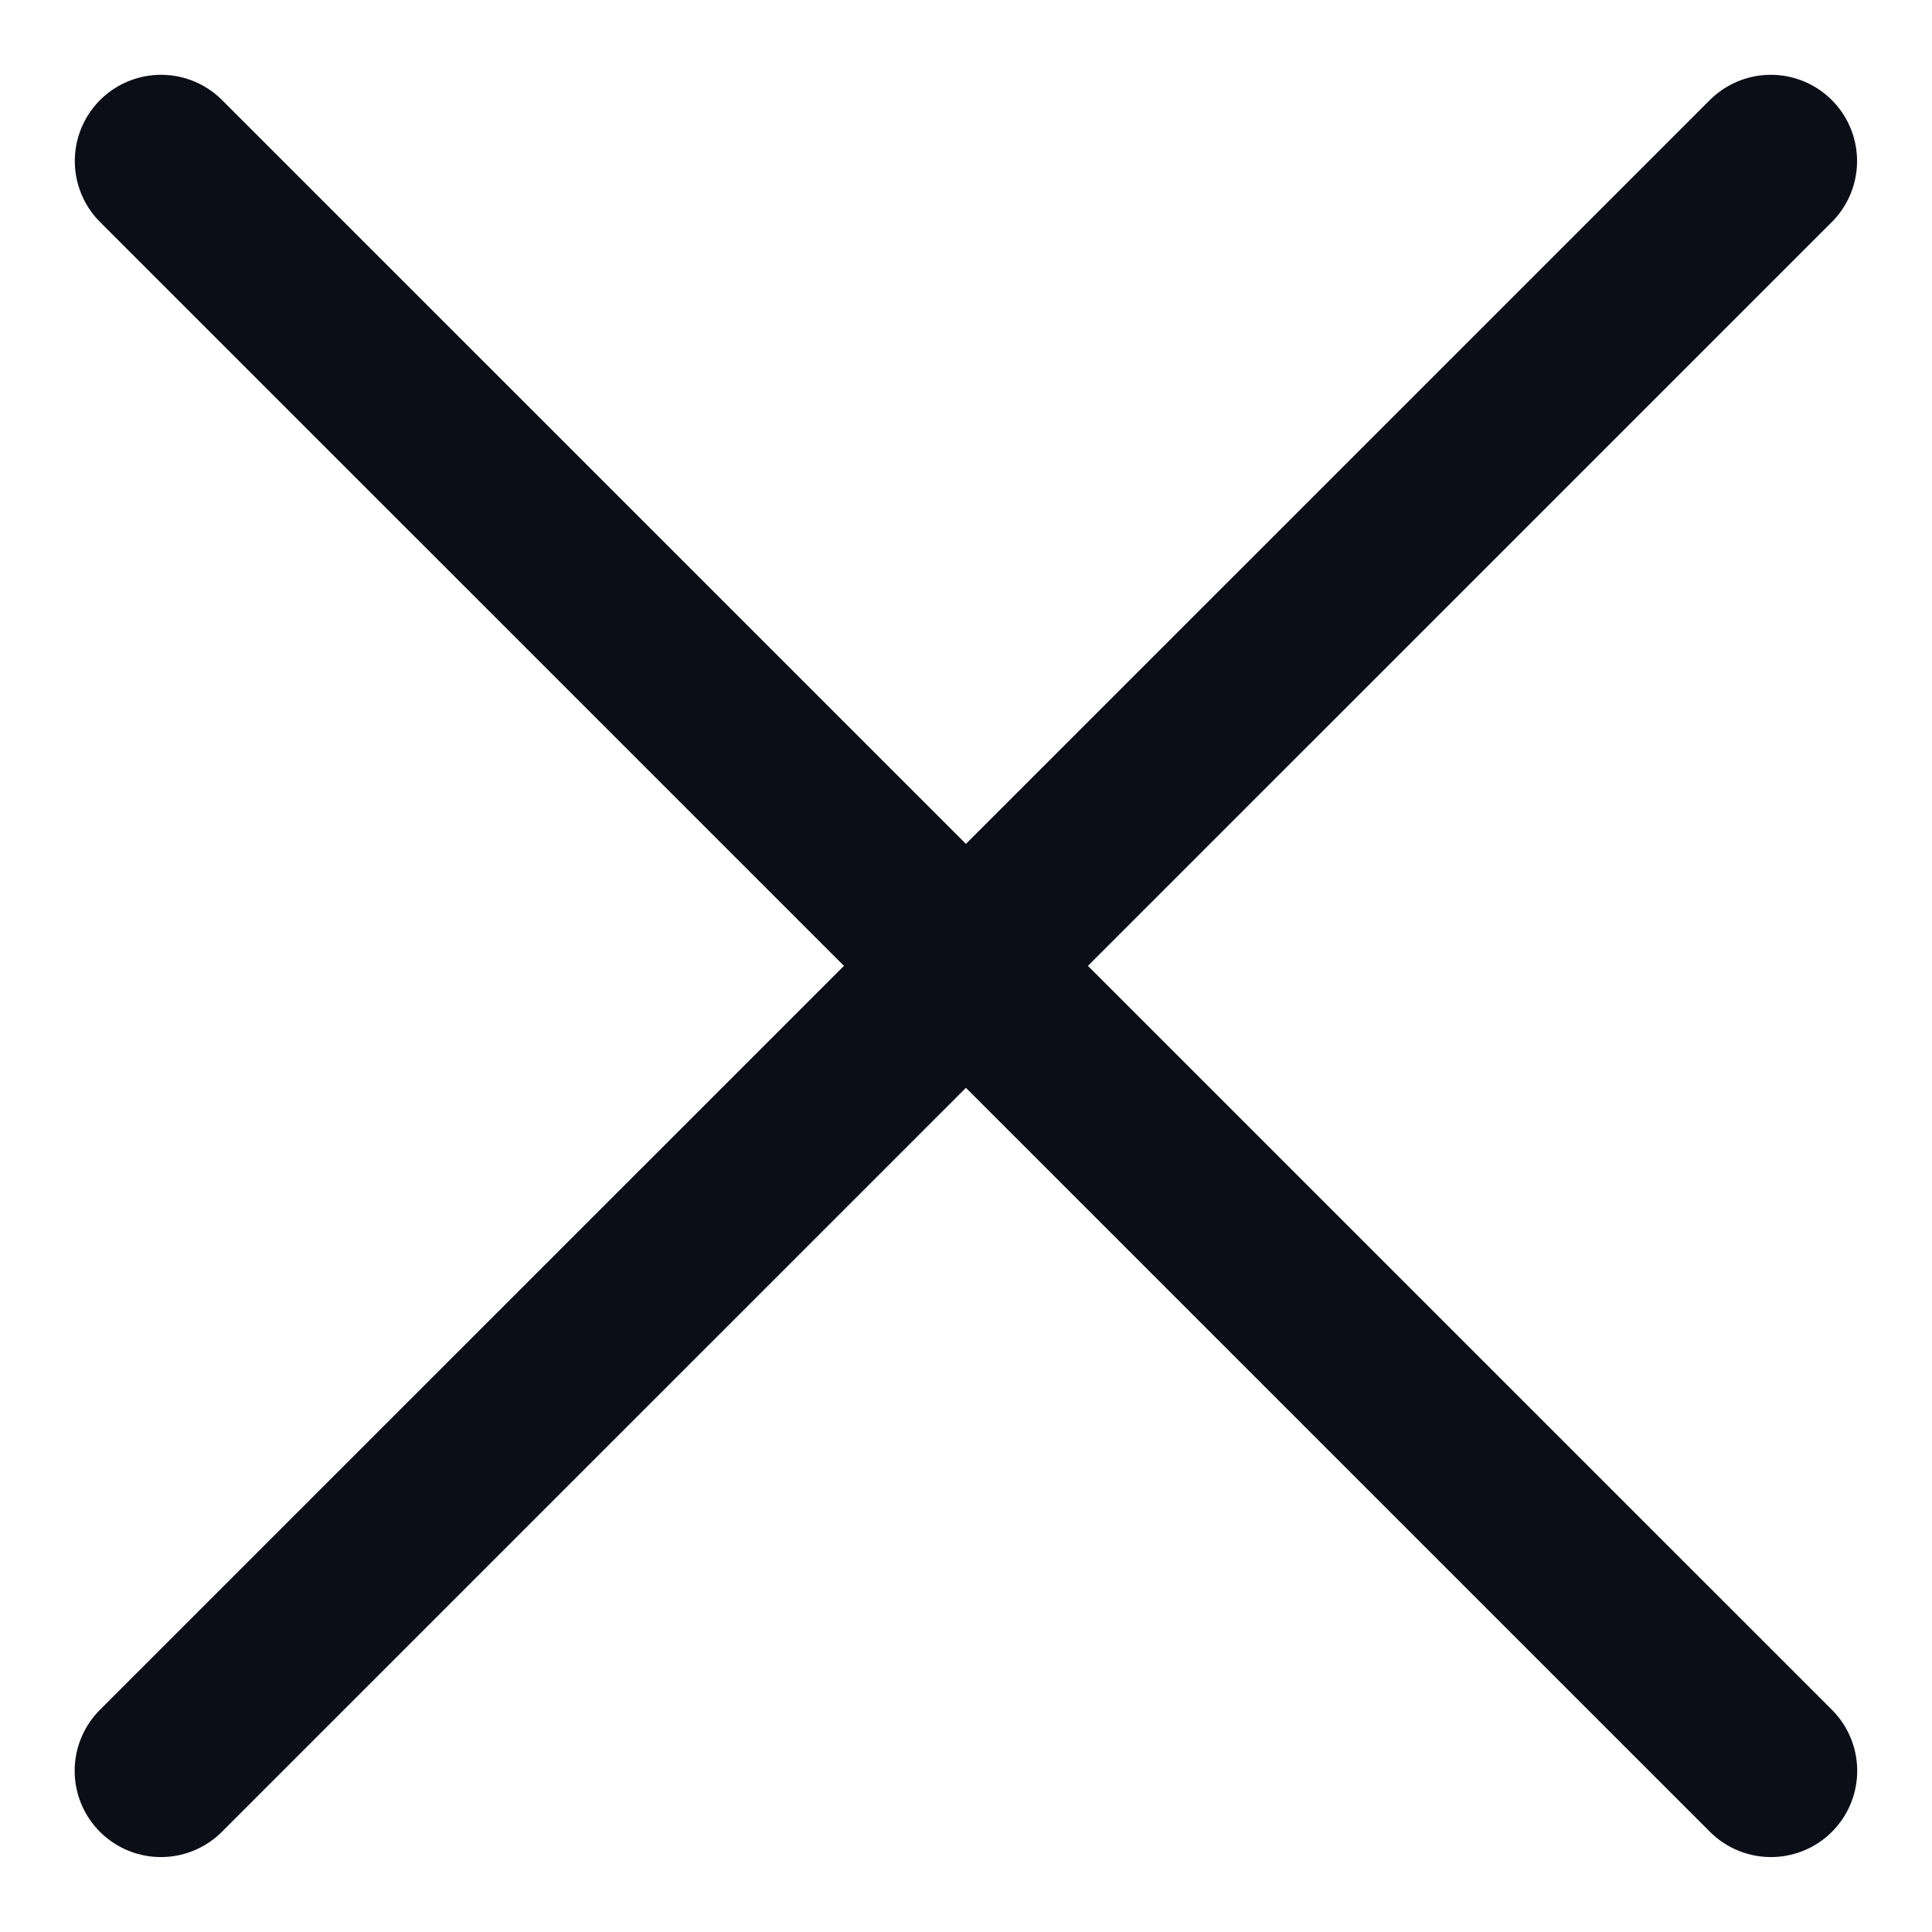 <svg width="14" height="14" viewBox="0 0 14 14" fill="none" xmlns="http://www.w3.org/2000/svg">
<path d="M1.167 1.167L12.833 12.832" stroke="#0B0E17" stroke-width="1.25" stroke-linecap="round" stroke-linejoin="round"/>
<path d="M1.166 12.832L12.832 1.167" stroke="#0B0E17" stroke-width="1.25" stroke-linecap="round" stroke-linejoin="round"/>
</svg>
